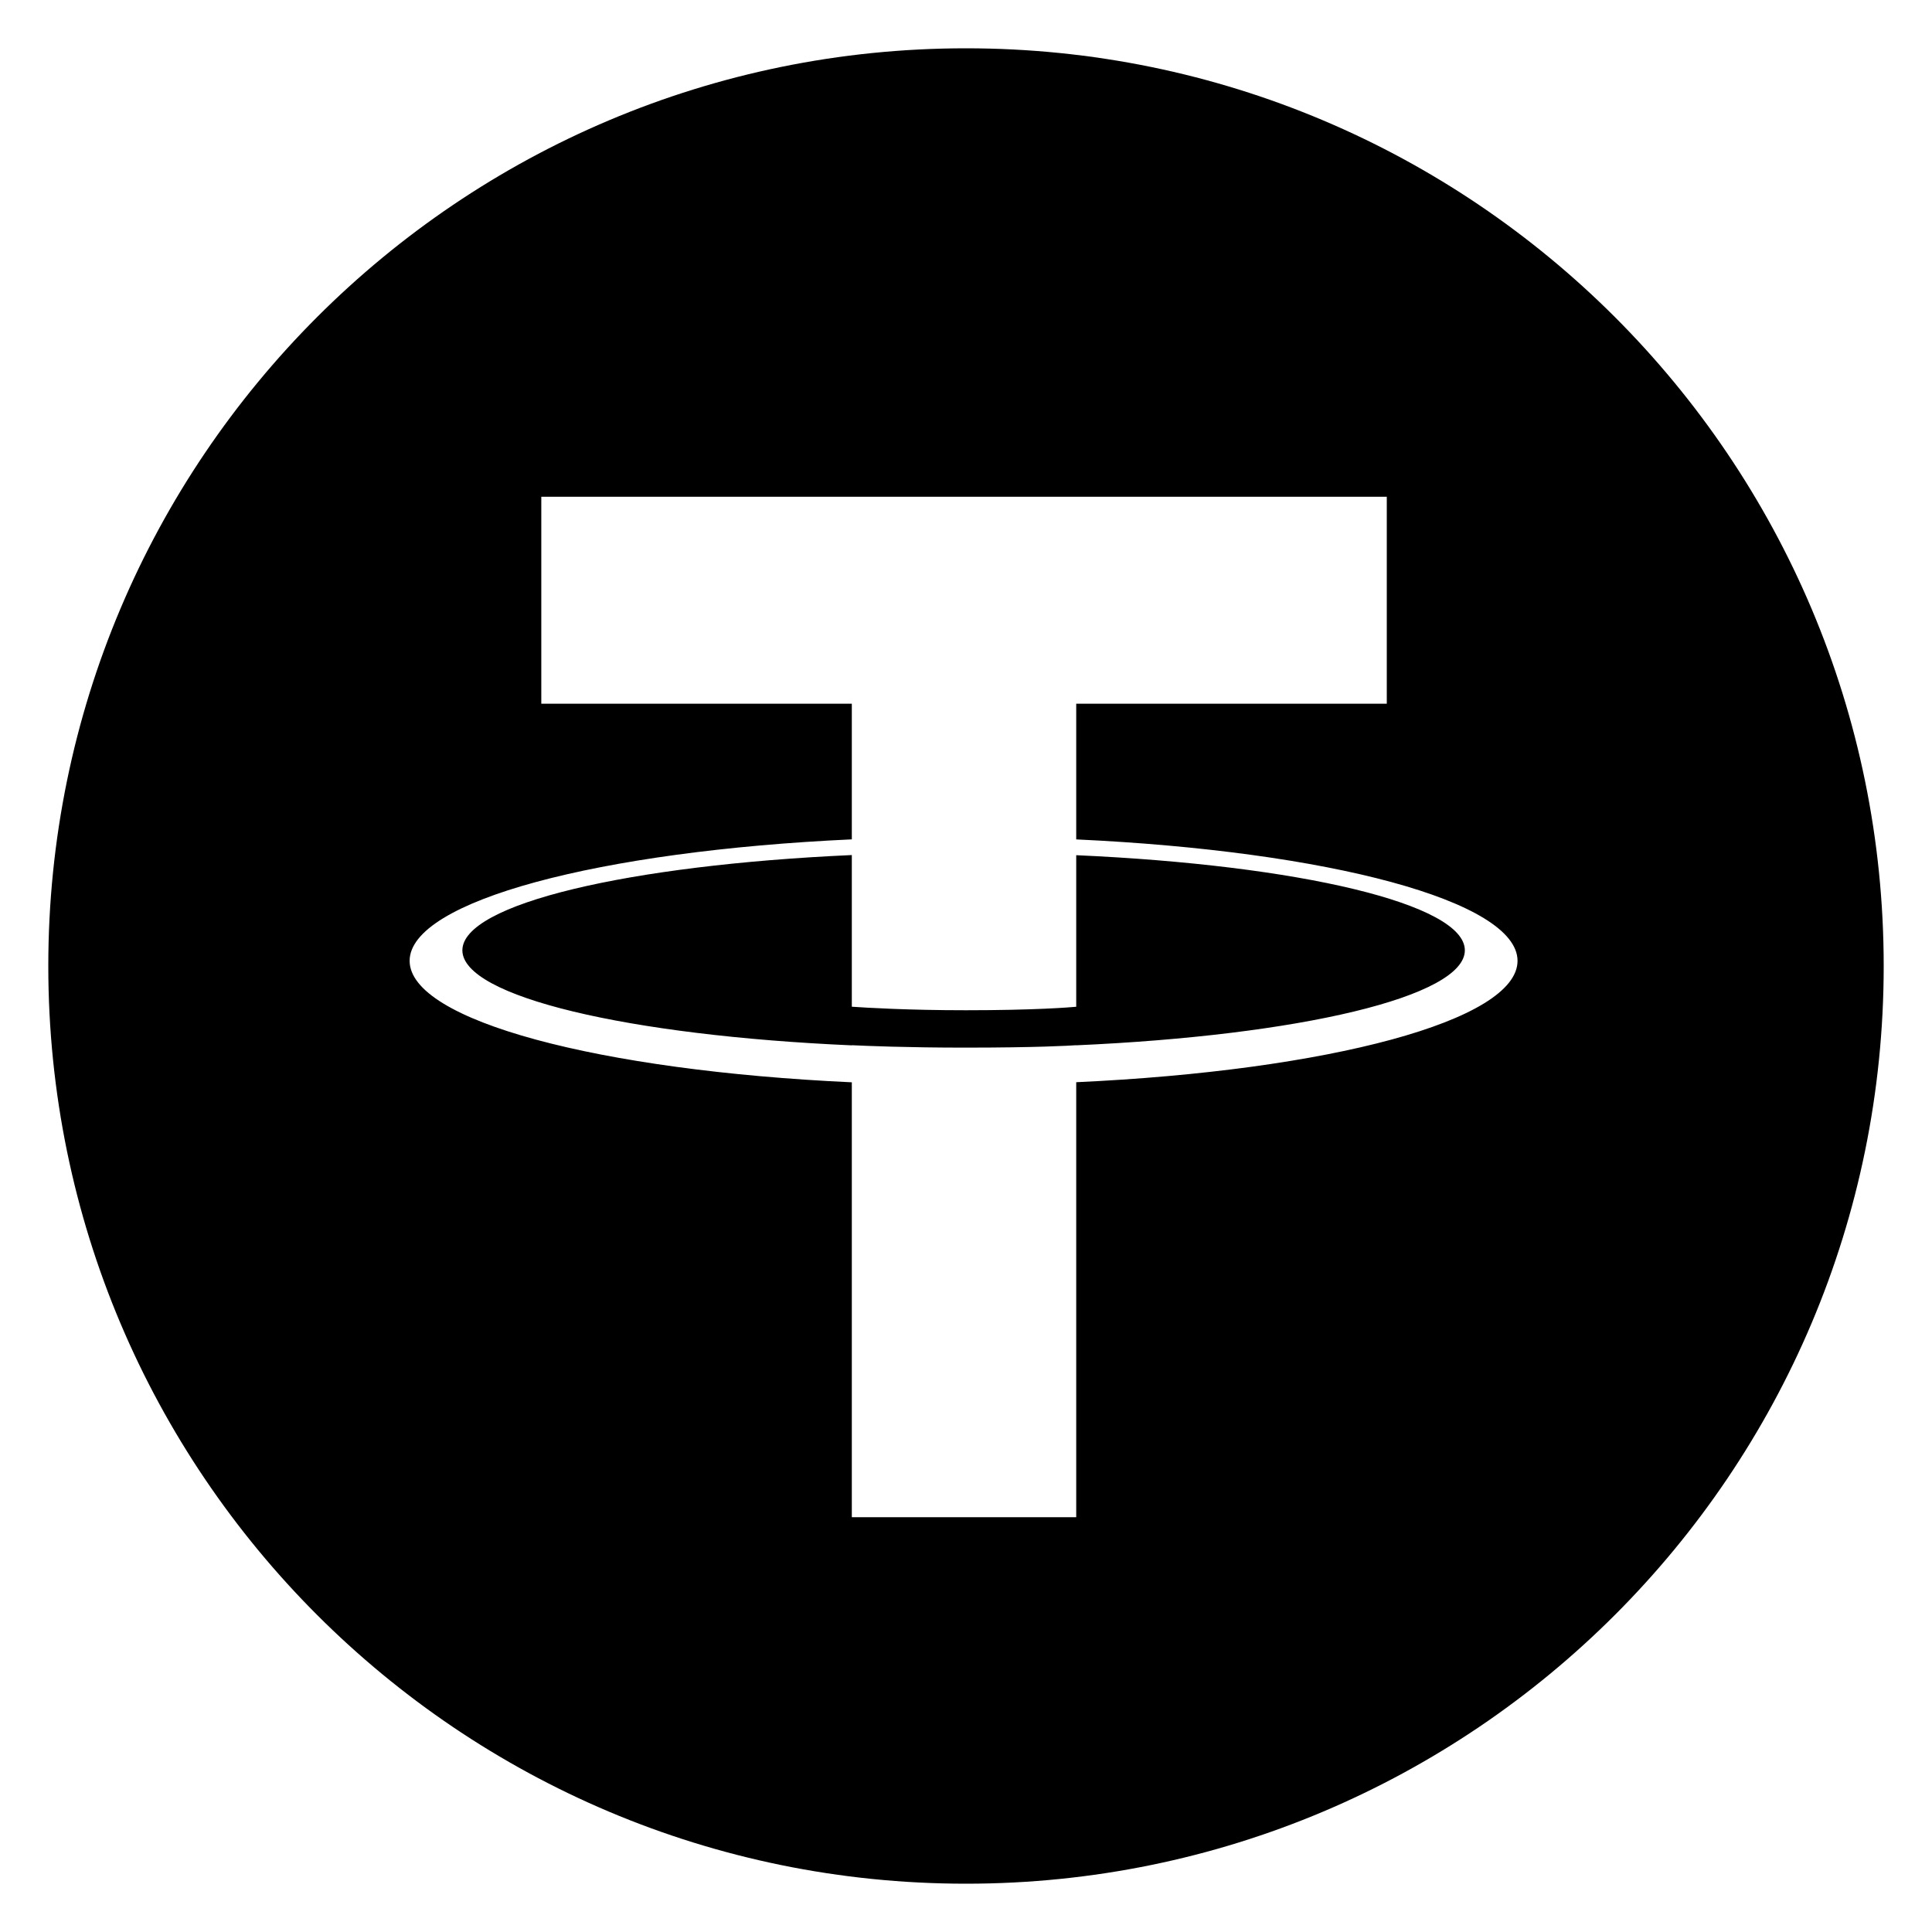 <svg width="40" height="40" viewBox="0 0 40 40" fill="none" xmlns="http://www.w3.org/2000/svg">
<g clip-path="url(#clip0_4181_23811)">
<path fill-rule="evenodd" clip-rule="evenodd" d="M20 39C9.506 39 1 30.494 1 20C1 9.506 9.506 1 20 1C30.494 1 39 9.506 39 20C39 30.494 30.494 39 20 39ZM22.282 17.379V14.57H28.712V10.285H11.207V14.57H17.636V17.378C12.411 17.618 8.481 18.653 8.481 19.893C8.481 21.133 12.411 22.167 17.636 22.408V31.412H22.282V22.406C27.499 22.166 31.419 21.132 31.419 19.893C31.419 18.655 27.499 17.62 22.282 17.379ZM22.282 21.642V21.64C22.152 21.649 21.478 21.69 19.976 21.69C18.777 21.69 17.933 21.654 17.636 21.64V21.643C13.019 21.44 9.573 20.637 9.573 19.675C9.573 18.714 13.019 17.91 17.636 17.703V20.843C17.937 20.864 18.802 20.916 19.996 20.916C21.43 20.916 22.148 20.856 22.282 20.844V17.706C26.89 17.911 30.328 18.715 30.328 19.675C30.328 20.637 26.89 21.438 22.282 21.642Z" fill="black"/>
</g>
<defs>
<clipPath id="clip0_4181_23811">
<rect width="38" height="38" fill="white" transform="translate(1 1)"/>
</clipPath>
</defs>
</svg>
